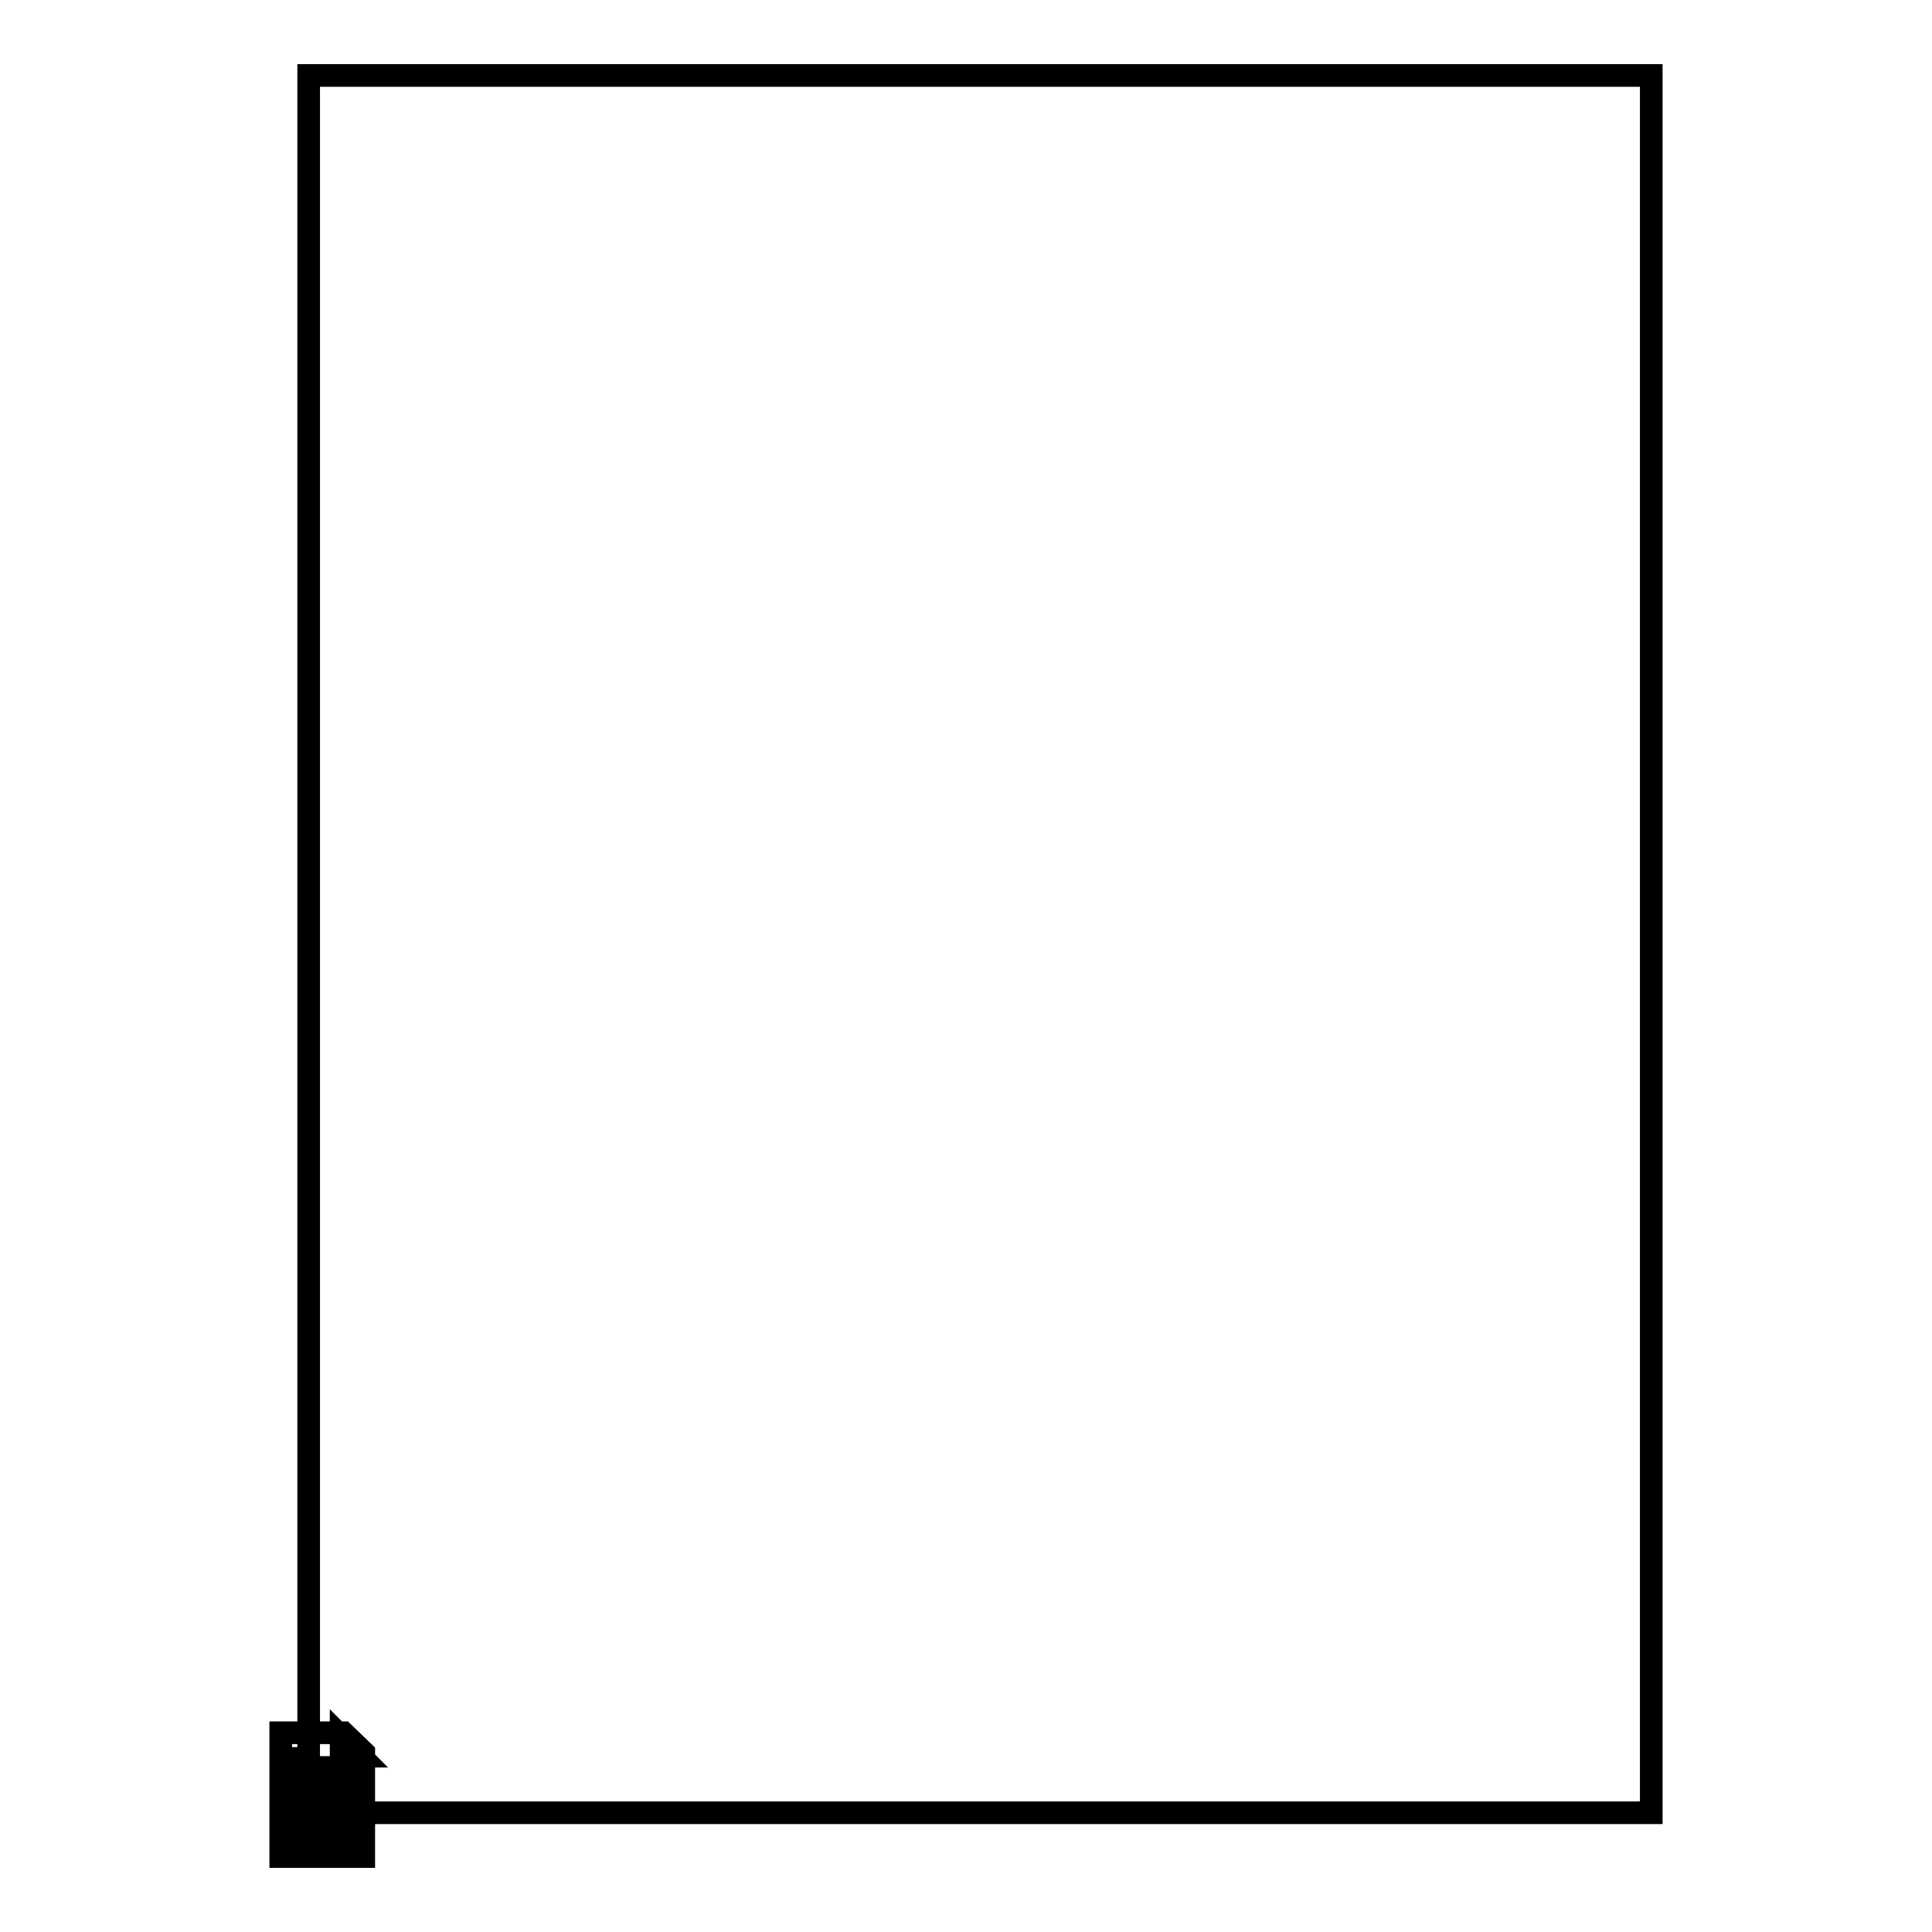 <?xml version="1.0" encoding="utf-8"?>
<!-- Svg Vector Icons : http://www.onlinewebfonts.com/icon -->
<!DOCTYPE svg PUBLIC "-//W3C//DTD SVG 1.1//EN" "http://www.w3.org/Graphics/SVG/1.1/DTD/svg11.dtd">
<svg version="1.1" xmlns="http://www.w3.org/2000/svg" xmlns:xlink="http://www.w3.org/1999/xlink" x="0px" y="0px" viewBox="0 0 256 256" enable-background="new 0 0 256 256" xml:space="preserve">
<g><g><path stroke-width="3" fill-opacity="0" stroke="#000000"  d="M45.5,229.6h-8.3V246h11v-13.8L45.5,229.6L45.5,229.6z M38.1,233h2.5c0,0,0,0.1,0,0.3c0,0.2,0,0.3,0,0.3h-2.5c0,0,0-0.1,0-0.3C38.1,233.1,38.1,233,38.1,233L38.1,233z M47.1,244.2h-8.8c-0.1,0-0.2-0.1-0.2-0.3c0-0.2,0.1-0.3,0.2-0.3h8.8c0.1,0,0.2,0.1,0.2,0.3C47.2,244.1,47.2,244.2,47.1,244.2L47.1,244.2z M47.1,243h-8.8c-0.1,0-0.2-0.1-0.2-0.3c0-0.2,0.1-0.3,0.2-0.3h8.8c0.1,0,0.2,0.1,0.2,0.3C47.2,242.9,47.2,243,47.1,243L47.1,243z M38.1,241.5c0-0.2,0-0.3,0.1-0.3h4.7c0,0,0.1,0.1,0.1,0.3c0,0.2,0,0.3-0.1,0.3h-4.7C38.1,241.8,38.1,241.6,38.1,241.5L38.1,241.5z M47.1,240.6h-8.8c-0.1,0-0.2-0.1-0.2-0.3c0-0.2,0.1-0.3,0.2-0.3h8.8c0.1,0,0.2,0.1,0.2,0.3C47.2,240.4,47.2,240.6,47.1,240.6L47.1,240.6z M47.1,239.4h-8.8c-0.1,0-0.2-0.1-0.2-0.3c0-0.2,0.1-0.3,0.2-0.3h8.8c0.1,0,0.2,0.1,0.2,0.3C47.2,239.3,47.2,239.4,47.1,239.4L47.1,239.4z M47.1,238.2h-8.8c-0.1,0-0.2-0.1-0.2-0.3c0-0.2,0.1-0.3,0.2-0.3h8.8c0.1,0,0.2,0.1,0.2,0.3C47.2,238.1,47.2,238.2,47.1,238.2L47.1,238.2z M47.1,237.2h-8.8c-0.1,0-0.2-0.1-0.2-0.3c0-0.2,0.1-0.3,0.2-0.3h8.8c0.1,0,0.2,0.1,0.2,0.3C47.2,237,47.2,237.2,47.1,237.2L47.1,237.2z M47.1,236h-8.8c-0.1,0-0.2-0.1-0.2-0.3c0-0.2,0.1-0.3,0.2-0.3h8.8c0.1,0,0.2,0.1,0.2,0.3C47.2,235.9,47.2,236,47.1,236L47.1,236z M47.1,234.8h-8.8c-0.1,0-0.2-0.1-0.2-0.3c0-0.2,0.1-0.3,0.2-0.3h8.8c0.1,0,0.2,0.1,0.2,0.3S47.2,234.8,47.1,234.8L47.1,234.8z M46.5,232.7h-1.3v-2.6l1.3,1.3l1.3,1.3H46.5L46.5,232.7z"/><path stroke-width="3" fill-opacity="0" stroke="#000000"  d="M40.9,10h177.9v230.2H40.9V10z"/></g></g>
</svg>